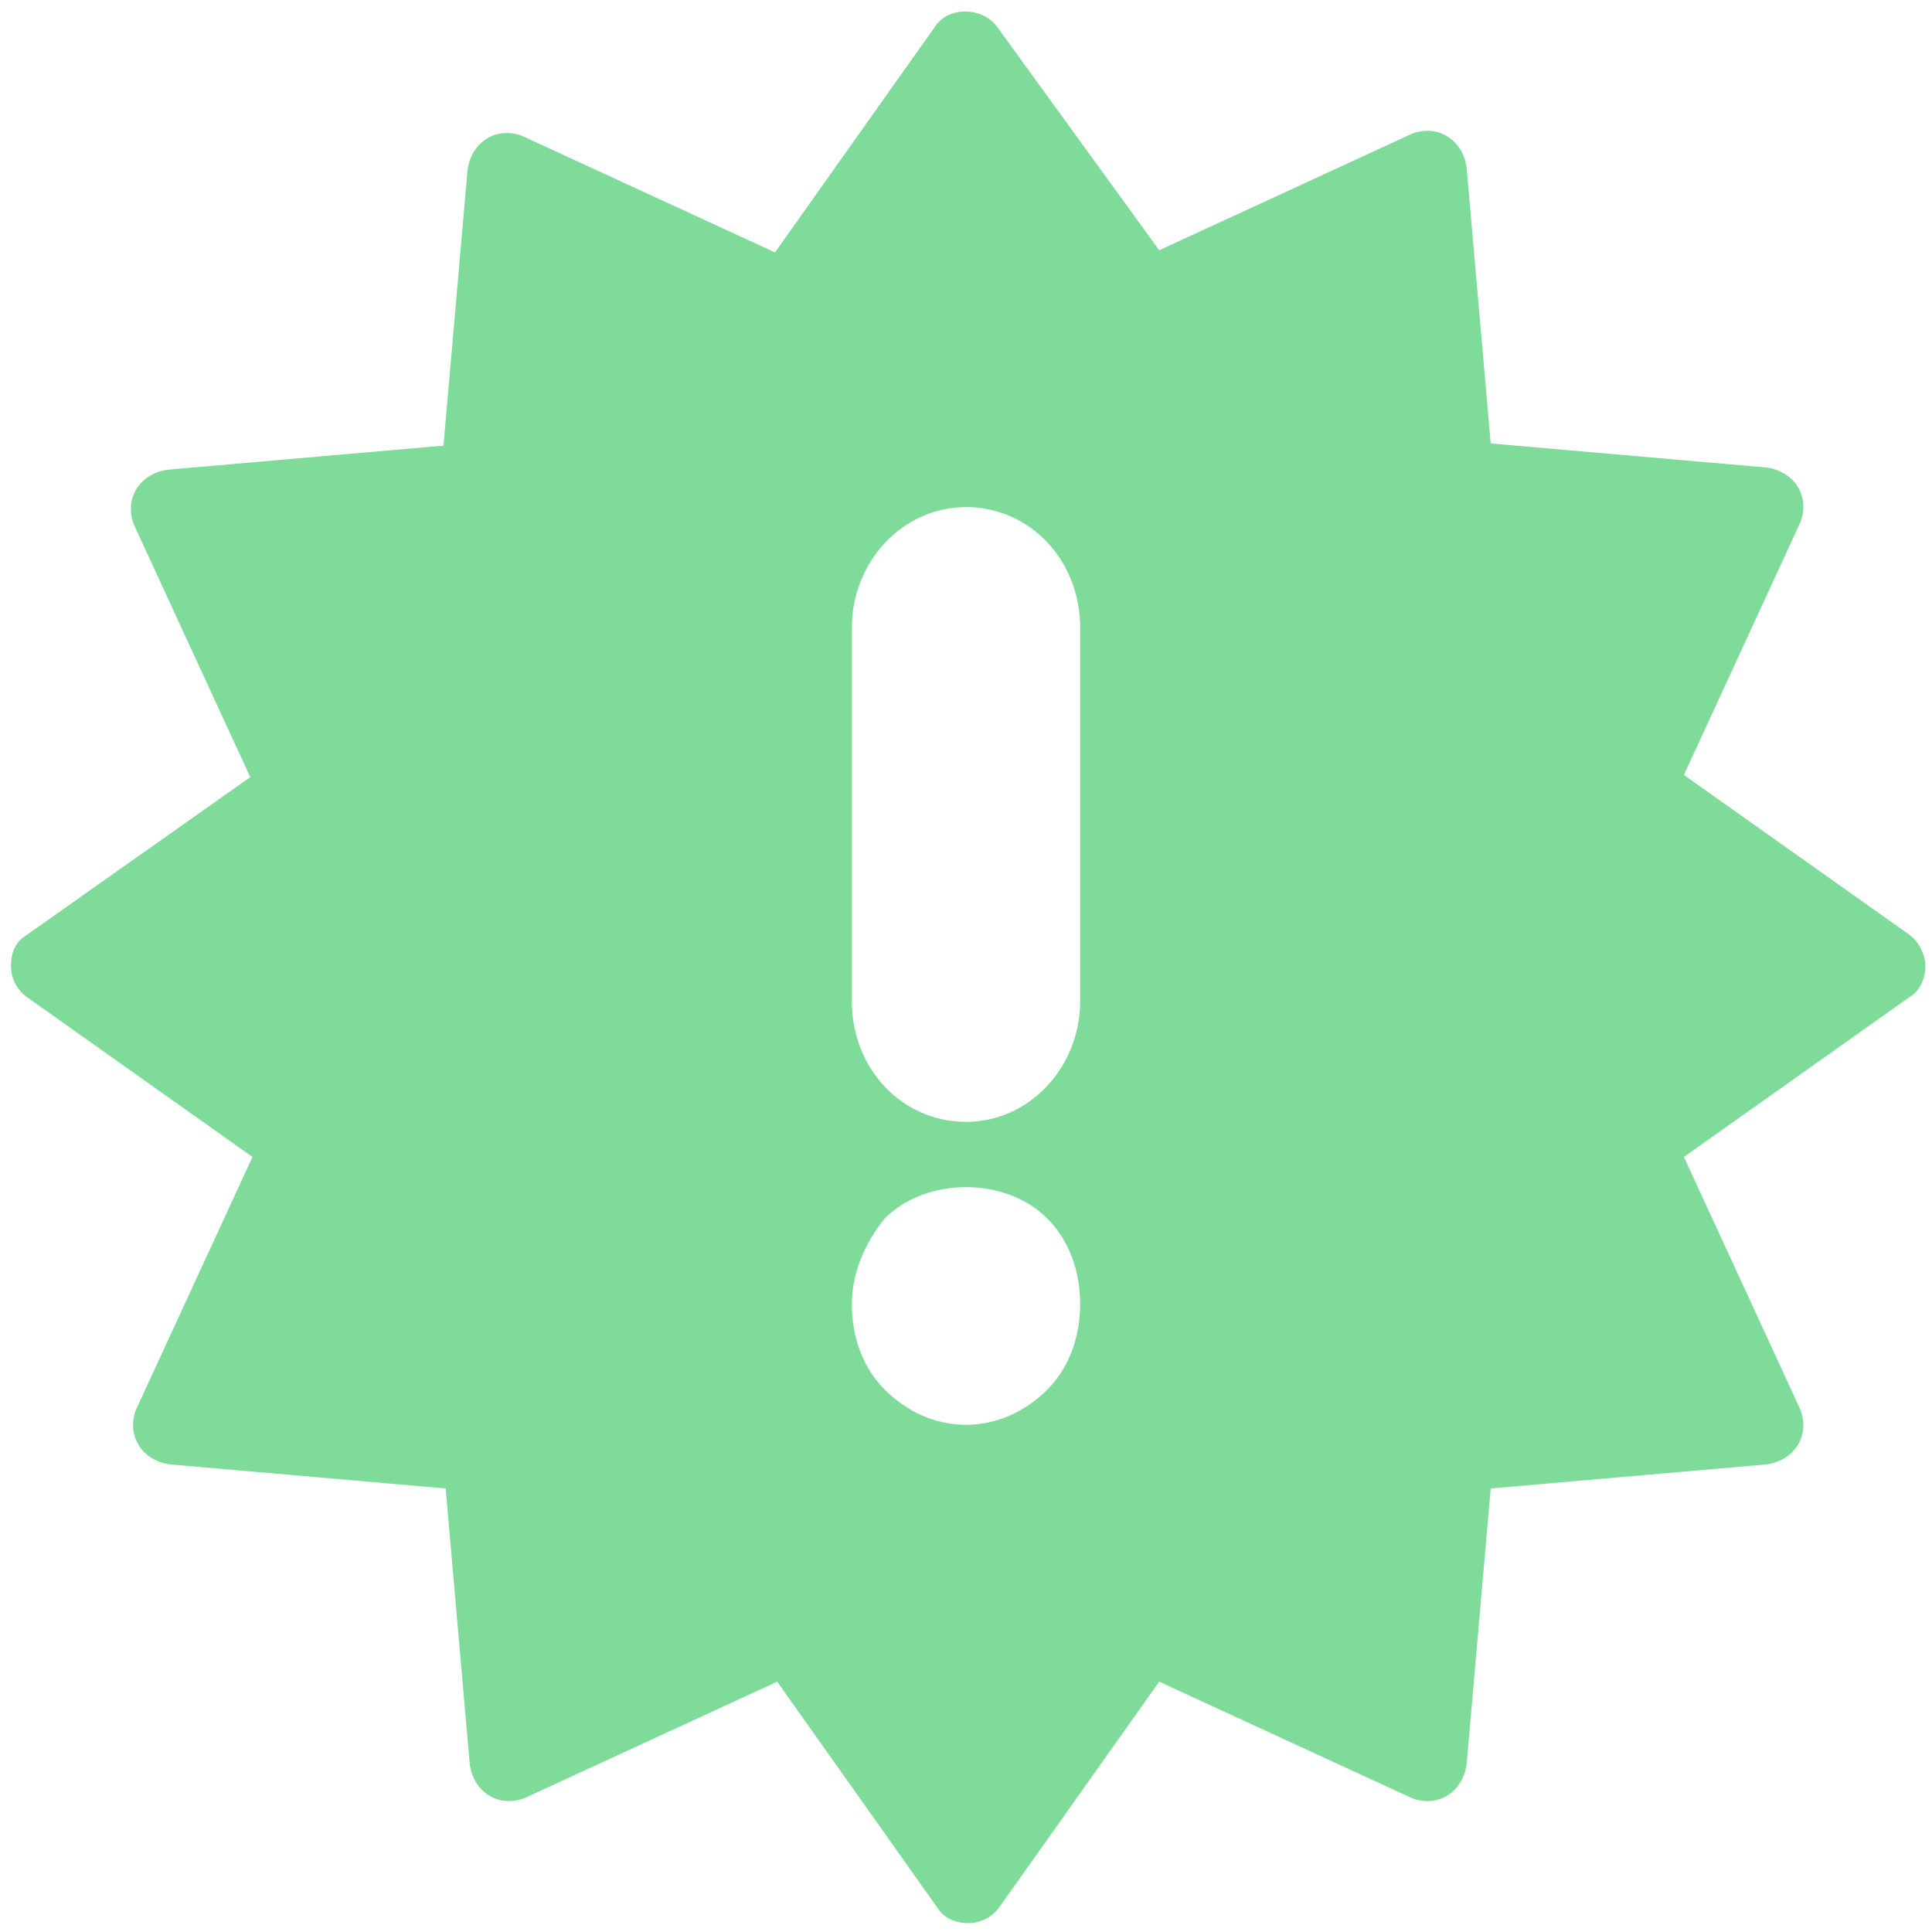 <?xml version="1.0" encoding="UTF-8"?> <svg xmlns="http://www.w3.org/2000/svg" width="88" height="88" viewBox="0 0 88 88" fill="none"><path d="M0.5 43.998C0.5 44.598 0.8 45.098 1.2 45.398L11.5 52.698L6.2 64.198C6 64.698 6 65.298 6.3 65.798C6.6 66.298 7.1 66.598 7.7 66.698L20.3 67.798L21.4 80.398C21.5 80.998 21.8 81.498 22.3 81.798C22.8 82.098 23.4 82.098 23.9 81.898L35.4 76.598L42.7 86.898C43 87.398 43.6 87.598 44.1 87.598C44.7 87.598 45.2 87.298 45.5 86.898L52.8 76.598L64.3 81.898C64.8 82.098 65.4 82.098 65.9 81.798C66.4 81.498 66.7 80.998 66.8 80.398L67.9 67.798L80.5 66.698C81.1 66.598 81.6 66.298 81.9 65.798C82.2 65.298 82.2 64.698 82 64.198L76.7 52.698L87 45.398C87.5 45.098 87.7 44.498 87.7 43.998C87.7 43.498 87.4 42.898 87 42.598L76.7 35.298L82 23.798C82.2 23.298 82.2 22.698 81.9 22.198C81.6 21.698 81.1 21.398 80.5 21.298L67.9 20.198L66.8 7.598C66.7 6.998 66.4 6.498 65.9 6.198C65.4 5.898 64.8 5.898 64.3 6.098L52.8 11.398L45.4 1.198C44.7 0.298 43.2 0.298 42.6 1.198L35.3 11.498L23.8 6.198C23.3 5.998 22.7 5.998 22.2 6.298C21.7 6.598 21.4 7.098 21.3 7.698L20.2 20.298L7.6 21.398C7 21.498 6.5 21.798 6.2 22.298C5.9 22.798 5.9 23.398 6.1 23.898L11.4 35.398L1.2 42.598C0.7 42.898 0.5 43.398 0.5 43.998ZM47.7 63.298C46.7 64.298 45.4 64.898 44 64.898C42.6 64.898 41.3 64.298 40.3 63.298C39.3 62.298 38.8 60.898 38.8 59.398C38.8 57.998 39.4 56.598 40.3 55.498C42.2 53.598 45.8 53.598 47.7 55.498C48.7 56.498 49.2 57.898 49.2 59.398C49.2 60.898 48.7 62.298 47.7 63.298ZM38.8 28.598C38.8 25.598 41.1 23.098 44 23.098C46.9 23.098 49.2 25.498 49.2 28.598V45.598C49.2 48.598 46.9 51.098 44 51.098C41.1 51.098 38.8 48.698 38.8 45.598V28.598Z" fill="#7FDB9A"></path></svg> 